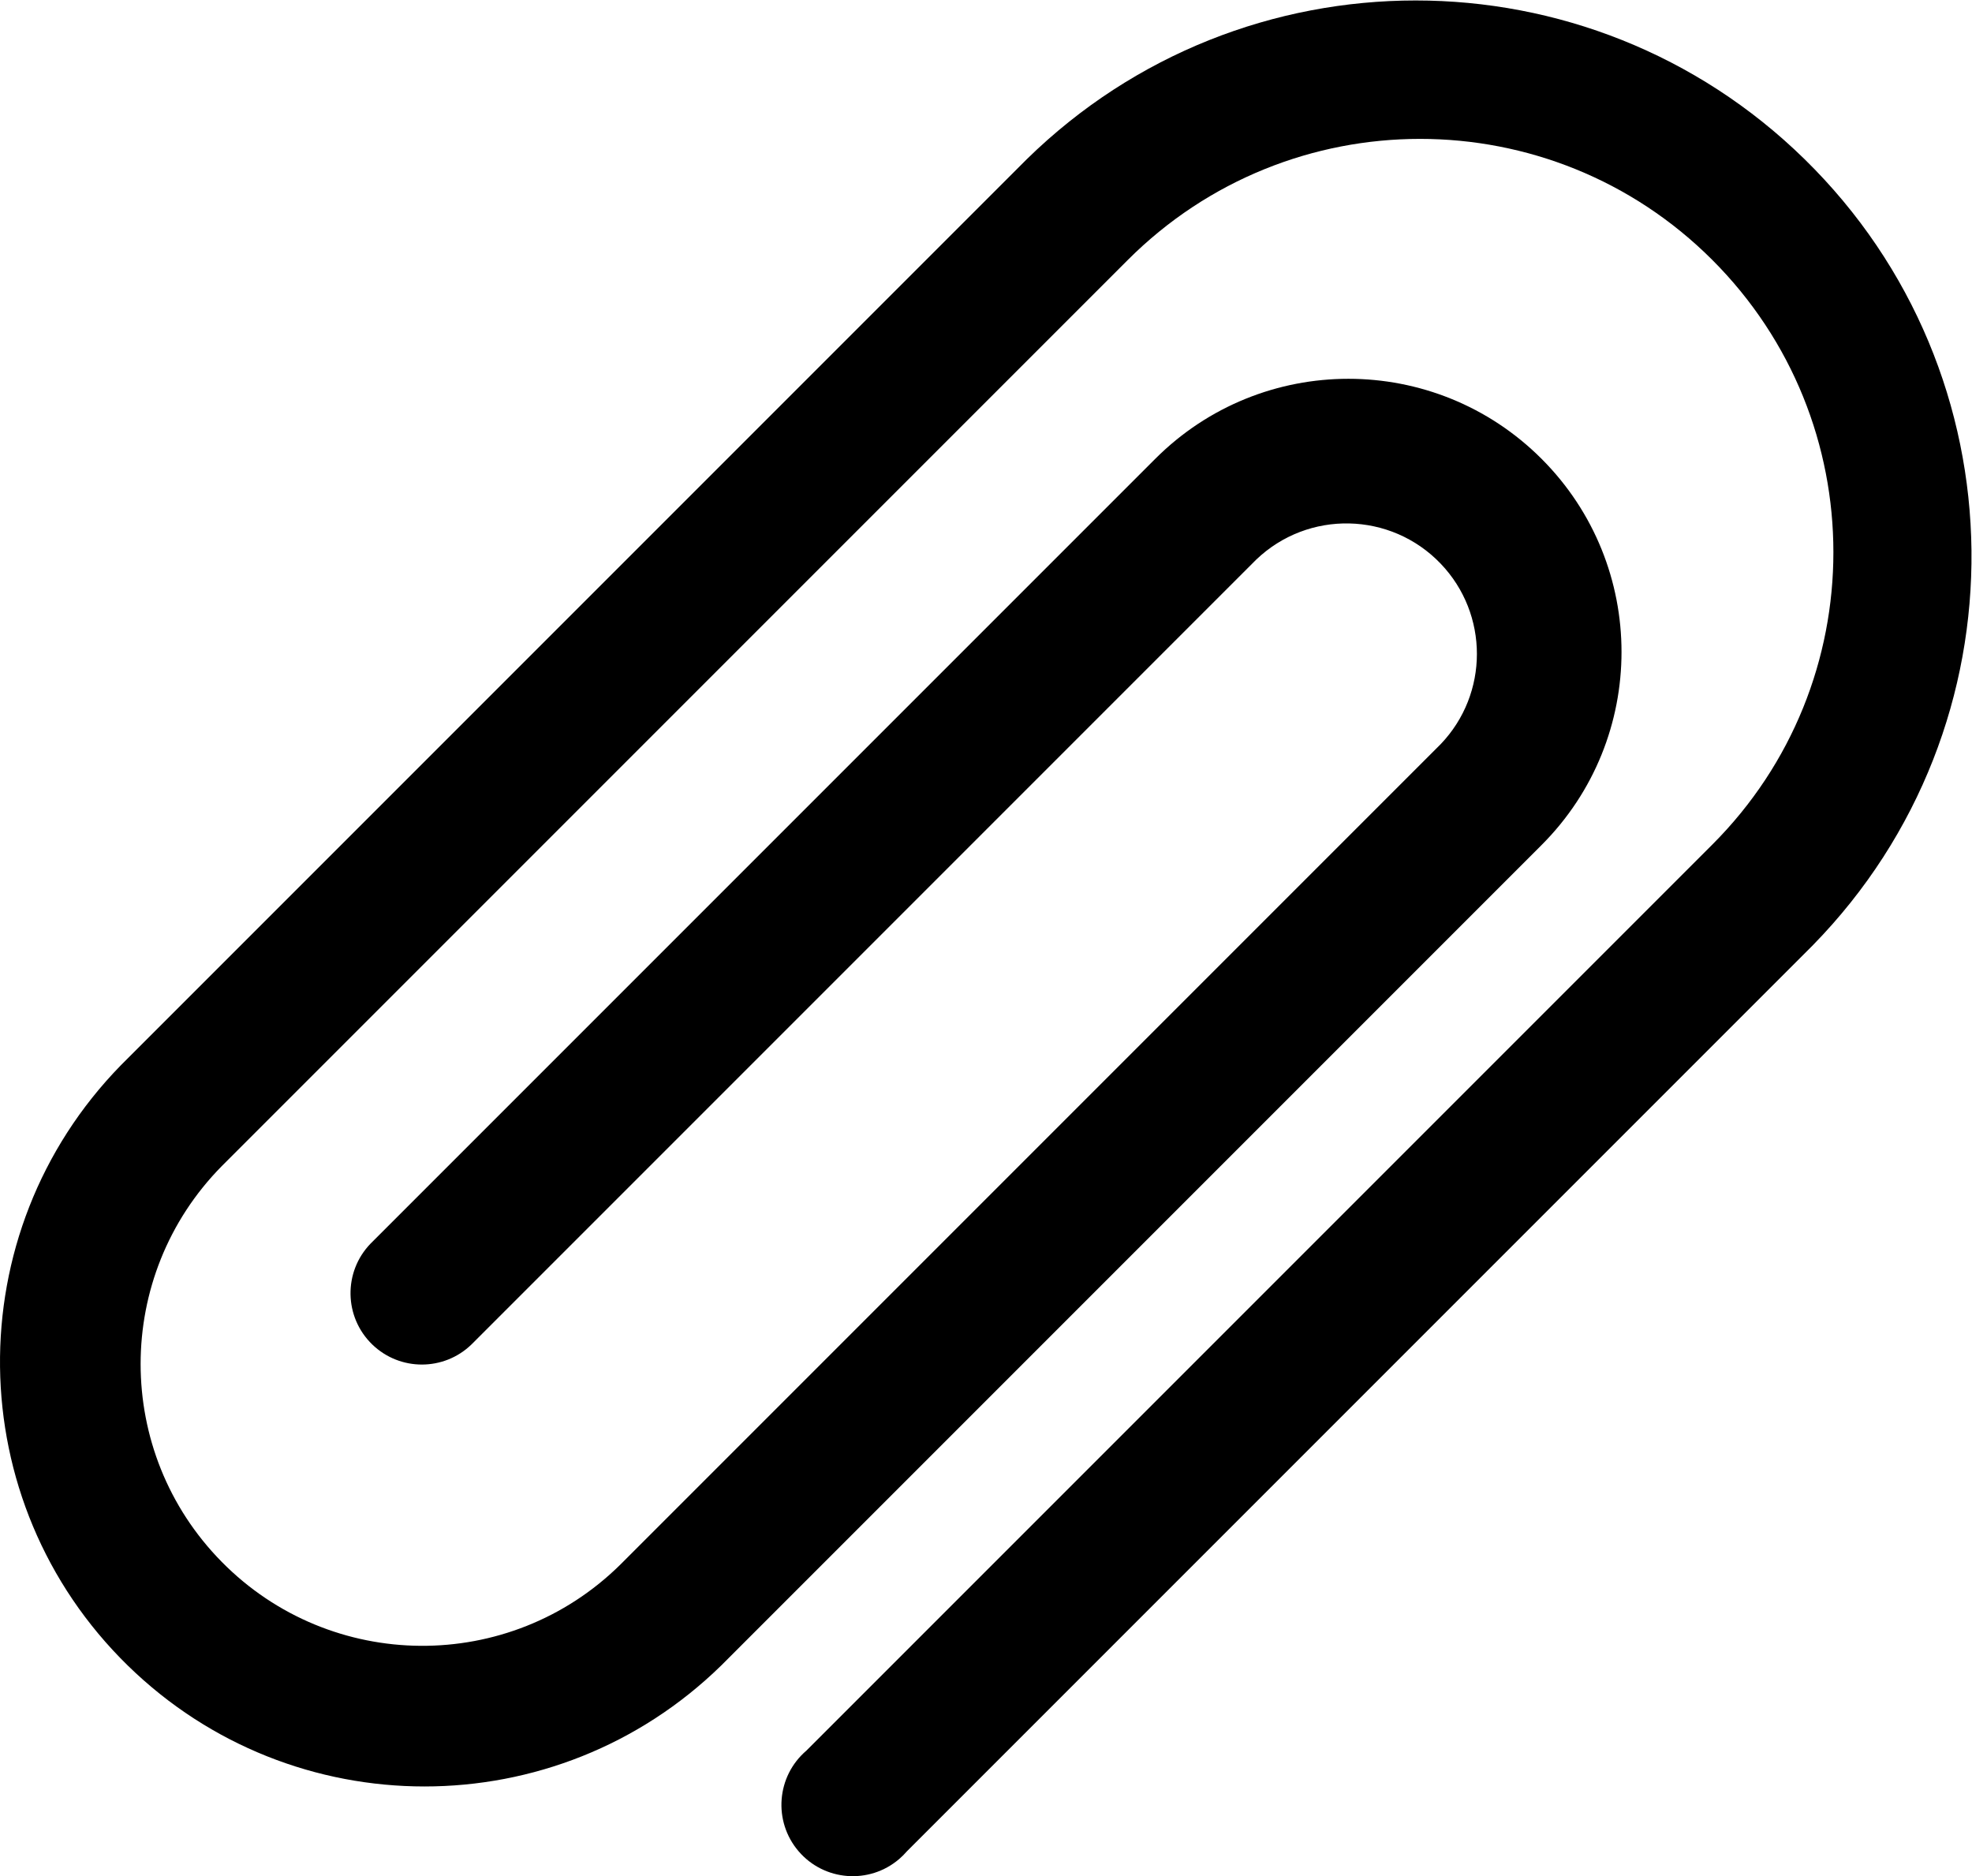 <?xml version="1.0" encoding="UTF-8" standalone="no"?>
<svg
   xmlns:dc="http://purl.org/dc/elements/1.1/"
   xmlns:cc="http://creativecommons.org/ns#"
   xmlns:rdf="http://www.w3.org/1999/02/22-rdf-syntax-ns#"
   xmlns:svg="http://www.w3.org/2000/svg"
   xmlns="http://www.w3.org/2000/svg"
   xmlns:sodipodi="http://sodipodi.sourceforge.net/DTD/sodipodi-0.dtd"
   xmlns:inkscape="http://www.inkscape.org/namespaces/inkscape"
   version="1.1"
   id="svg2"
   xml:space="preserve"
   width="628.855"
   height="598.227"
   viewBox="0 0 628.855 598.227"
   sodipodi:docname="clip.ai"><defs
     id="defs6"><clipPath
       clipPathUnits="userSpaceOnUse"
       id="clipPath18"><path
         d="M 0,448.67 H 471.641 V 0 H 0 Z"
         id="path16" /></clipPath></defs><sodipodi:namedview
     pagecolor="#ffffff"
     bordercolor="#666666"
     borderopacity="1"
     objecttolerance="10"
     gridtolerance="10"
     guidetolerance="10"
     inkscape:pageopacity="0"
     inkscape:pageshadow="2"
     inkscape:window-width="640"
     inkscape:window-height="480"
     id="namedview4" /><g
     id="g10"
     inkscape:groupmode="layer"
     inkscape:label="clip"
     transform="matrix(1.333,0,0,-1.333,0,598.227)"><g
       id="g12"><g
         id="g14"
         clip-path="url(#clipPath18)"><g
           id="g20"
           transform="translate(431.666,410.744)"><path
             d="m 0,0 c -51.692,50.578 -134.33,50.567 -186.009,-0.025 l -216.746,-216.746 c -39.192,-40.117 -38.443,-104.408 1.673,-143.6 39.456,-38.548 102.47,-38.548 141.926,0 l 196.267,196.267 c 25.515,25.515 25.515,66.884 0,92.399 -25.515,25.515 -66.884,25.515 -92.399,0 l -187.734,-187.732 c -6.548,-6.781 -6.36,-17.584 0.42,-24.133 6.614,-6.388 17.099,-6.388 23.713,0 l 187.733,187.733 c 12.449,11.926 32.209,11.501 44.134,-0.948 11.565,-12.073 11.565,-31.114 0,-43.187 l -196.266,-196.266 c -26.514,-26.137 -69.197,-25.831 -95.334,0.683 -25.873,26.246 -25.873,68.406 0,94.651 l 216.746,216.747 c 38.608,38.622 101.214,38.633 139.836,0.026 38.622,-38.607 38.633,-101.214 0.026,-139.836 l -216.747,-216.747 c -7.159,-6.131 -7.993,-16.905 -1.862,-24.064 6.131,-7.159 16.905,-7.993 24.064,-1.862 0.668,0.572 1.29,1.194 1.862,1.862 L 2.05,-188.031 C 53.407,-135.542 52.49,-51.357 0,0"
             style="fill:#000000;fill-opacity:1;fill-rule:nonzero;stroke:none"
             id="path22" /></g></g></g></g></svg>
